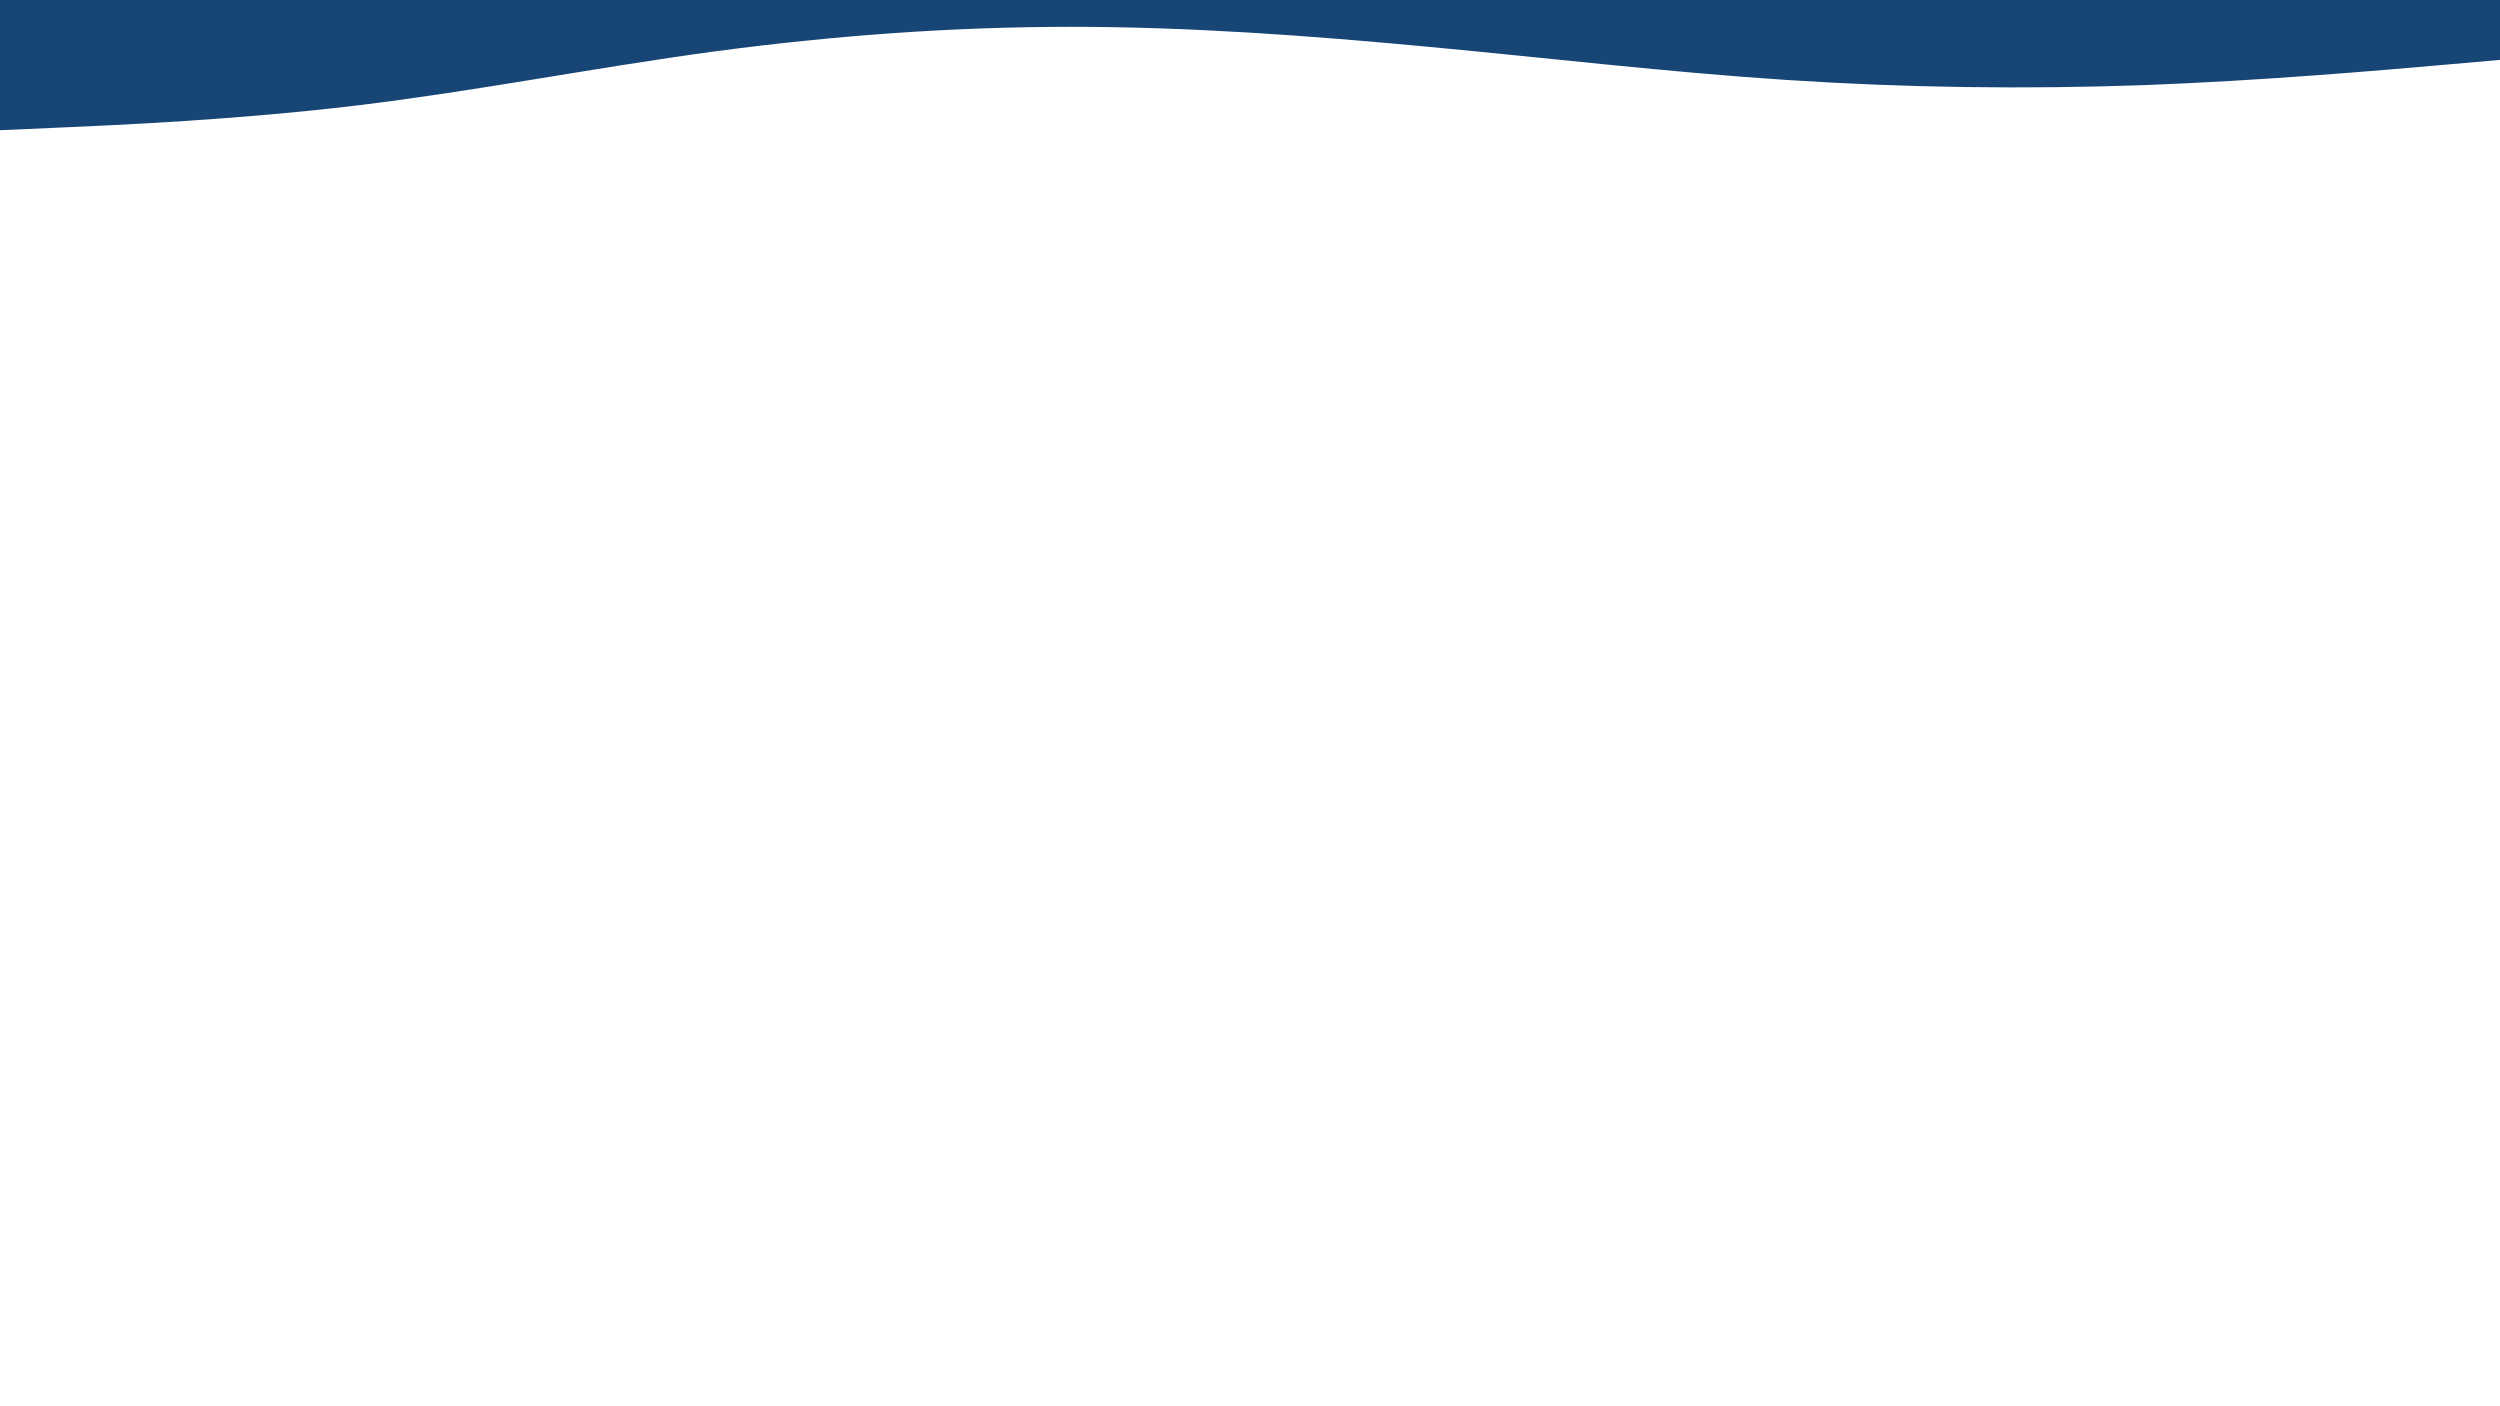 <svg id="visual" viewBox="0 0 960 540" width="960" height="540" preserveAspectRatio="none" xmlns="http://www.w3.org/2000/svg" xmlns:xlink="http://www.w3.org/1999/xlink" version="1.1"><path d="M0 50L22.8 49C45.7 48 91.3 46 137 40.5C182.7 35 228.3 26 274 19.8C319.7 13.7 365.3 10.3 411.2 10.3C457 10.3 503 13.7 548.8 18C594.7 22.3 640.3 27.7 686 30.7C731.7 33.7 777.3 34.3 823 32.7C868.7 31 914.3 27 937.2 25L960 23L960 0L937.2 0C914.3 0 868.7 0 823 0C777.3 0 731.7 0 686 0C640.3 0 594.7 0 548.8 0C503 0 457 0 411.2 0C365.3 0 319.7 0 274 0C228.3 0 182.7 0 137 0C91.3 0 45.7 0 22.8 0L0 0Z" fill="#174676" stroke-linecap="round" stroke-linejoin="miter"></path></svg>